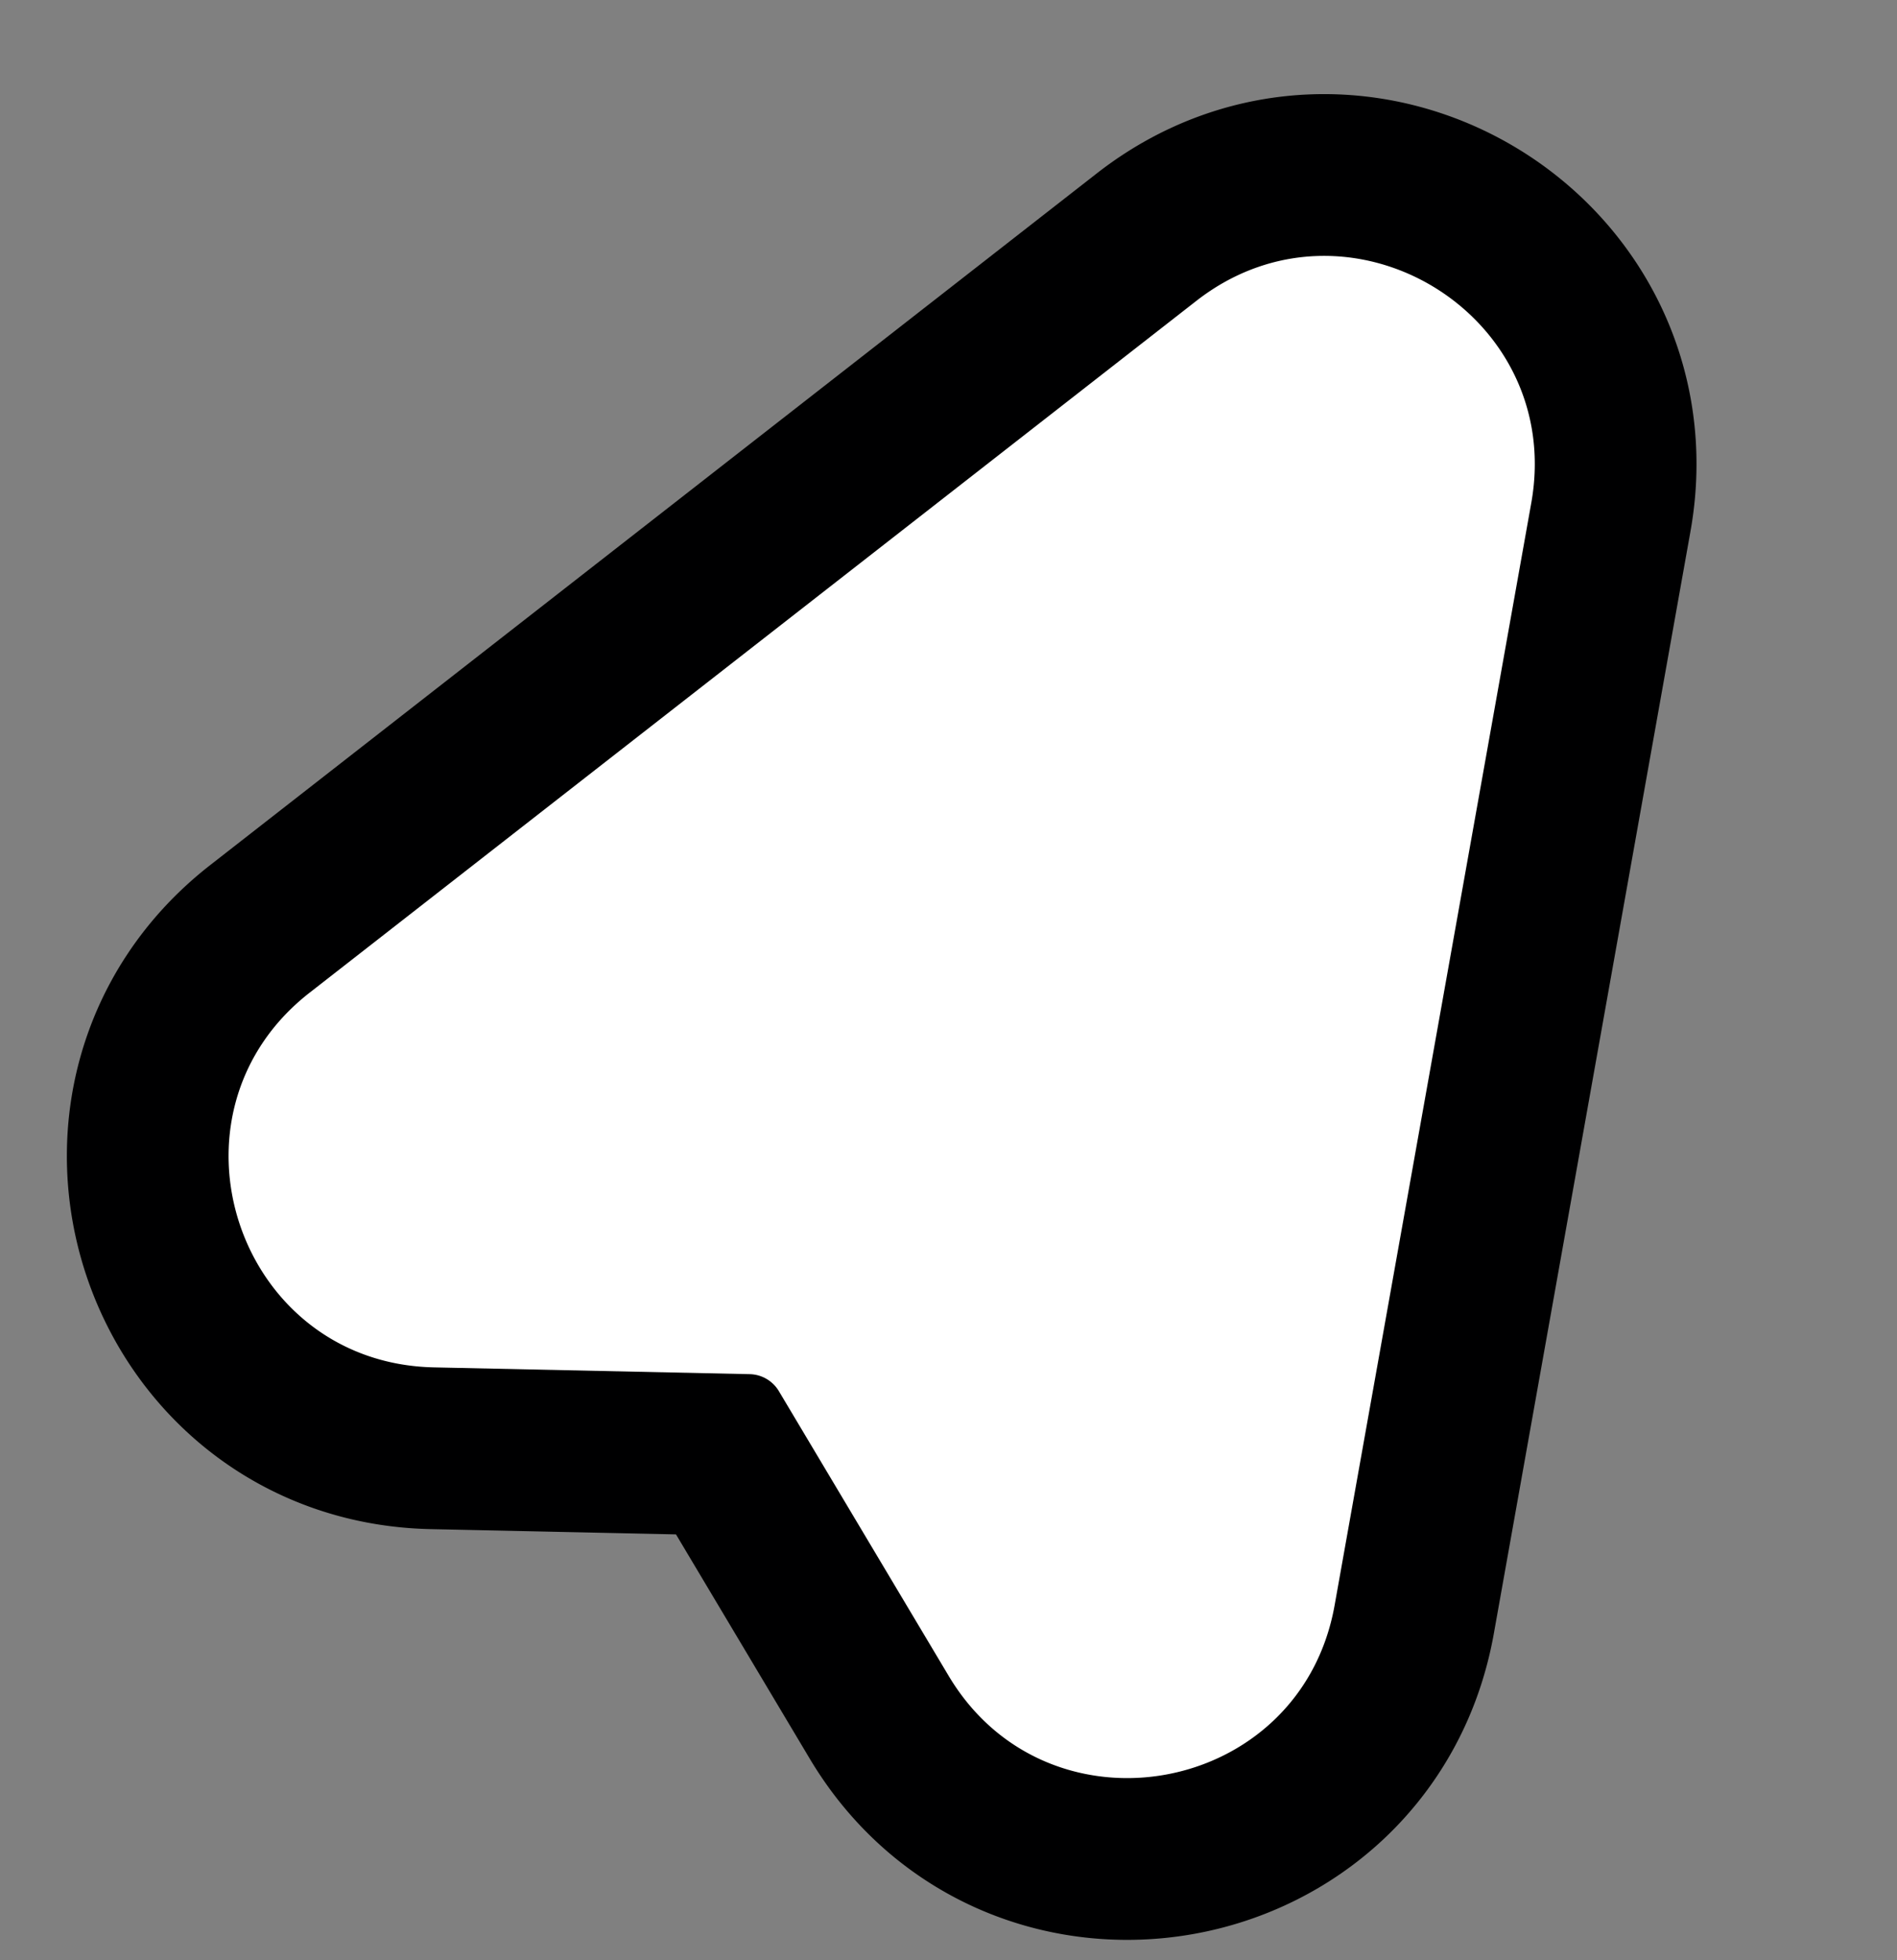<svg xmlns="http://www.w3.org/2000/svg" width="61" height="63" fill="none"><rect width="100%" height="100%" fill="#808080" stroke="none"/><path fill="#fff" stroke="#000001" stroke-linecap="round" stroke-width="10.4" d="m49.24 16.165-6.324 35.434c-1.095 6.135-9.22 7.619-12.412 2.267l-5.458-9.149a1.122 1.122 0 0 0-.94-.547l-10.154-.218c-6.334-.136-8.992-8.147-3.997-12.043L38.47 9.671c4.87-3.797 11.855.415 10.77 6.494z"/><path fill="#fff" d="m49.24 16.165-6.324 35.434c-1.095 6.135-9.22 7.619-12.412 2.267l-5.458-9.149a1.122 1.122 0 0 0-.94-.547l-10.154-.218c-6.334-.136-8.992-8.147-3.997-12.043L38.47 9.671c4.87-3.797 11.855.415 10.77 6.494z"/></svg>